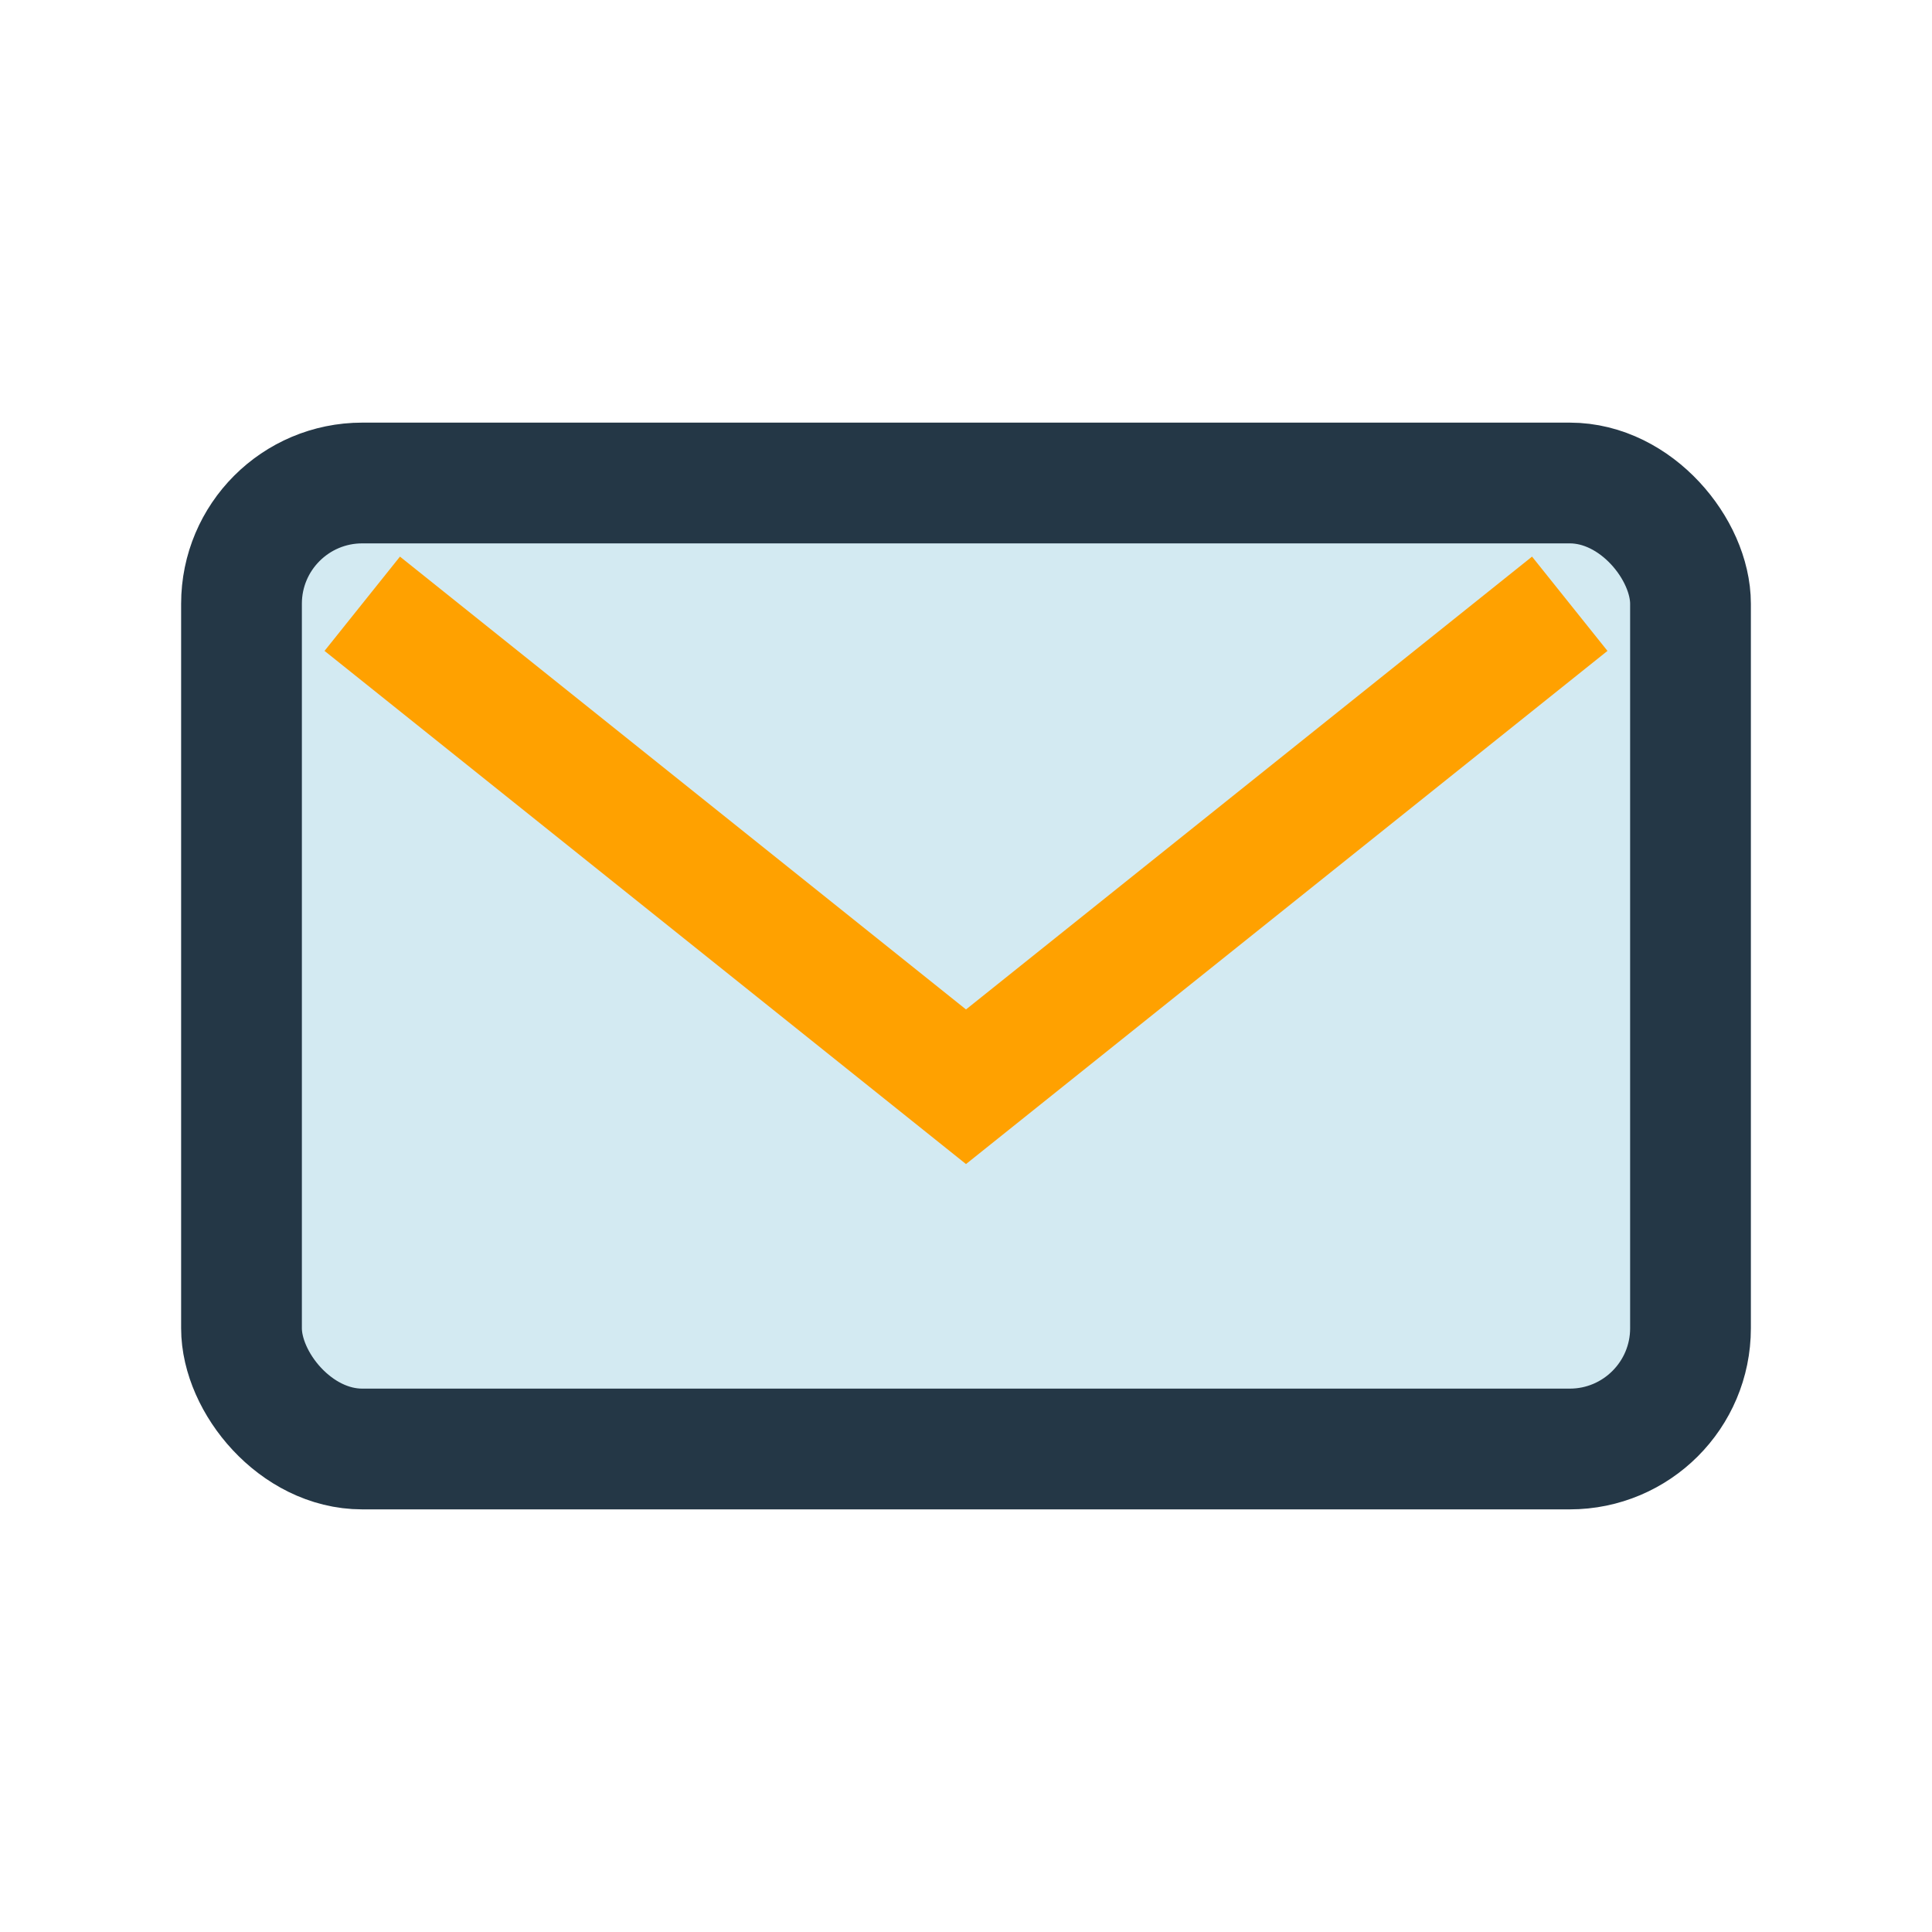 <?xml version="1.0" encoding="UTF-8"?>
<svg xmlns="http://www.w3.org/2000/svg" width="32" height="32" viewBox="0 0 32 32"><rect x="4" y="8" width="24" height="16" rx="2" fill="#D3EAF2" stroke="#243746" stroke-width="2"/><path d="M6 10l10 8 10-8" fill="none" stroke="#FFA100" stroke-width="2"/></svg>